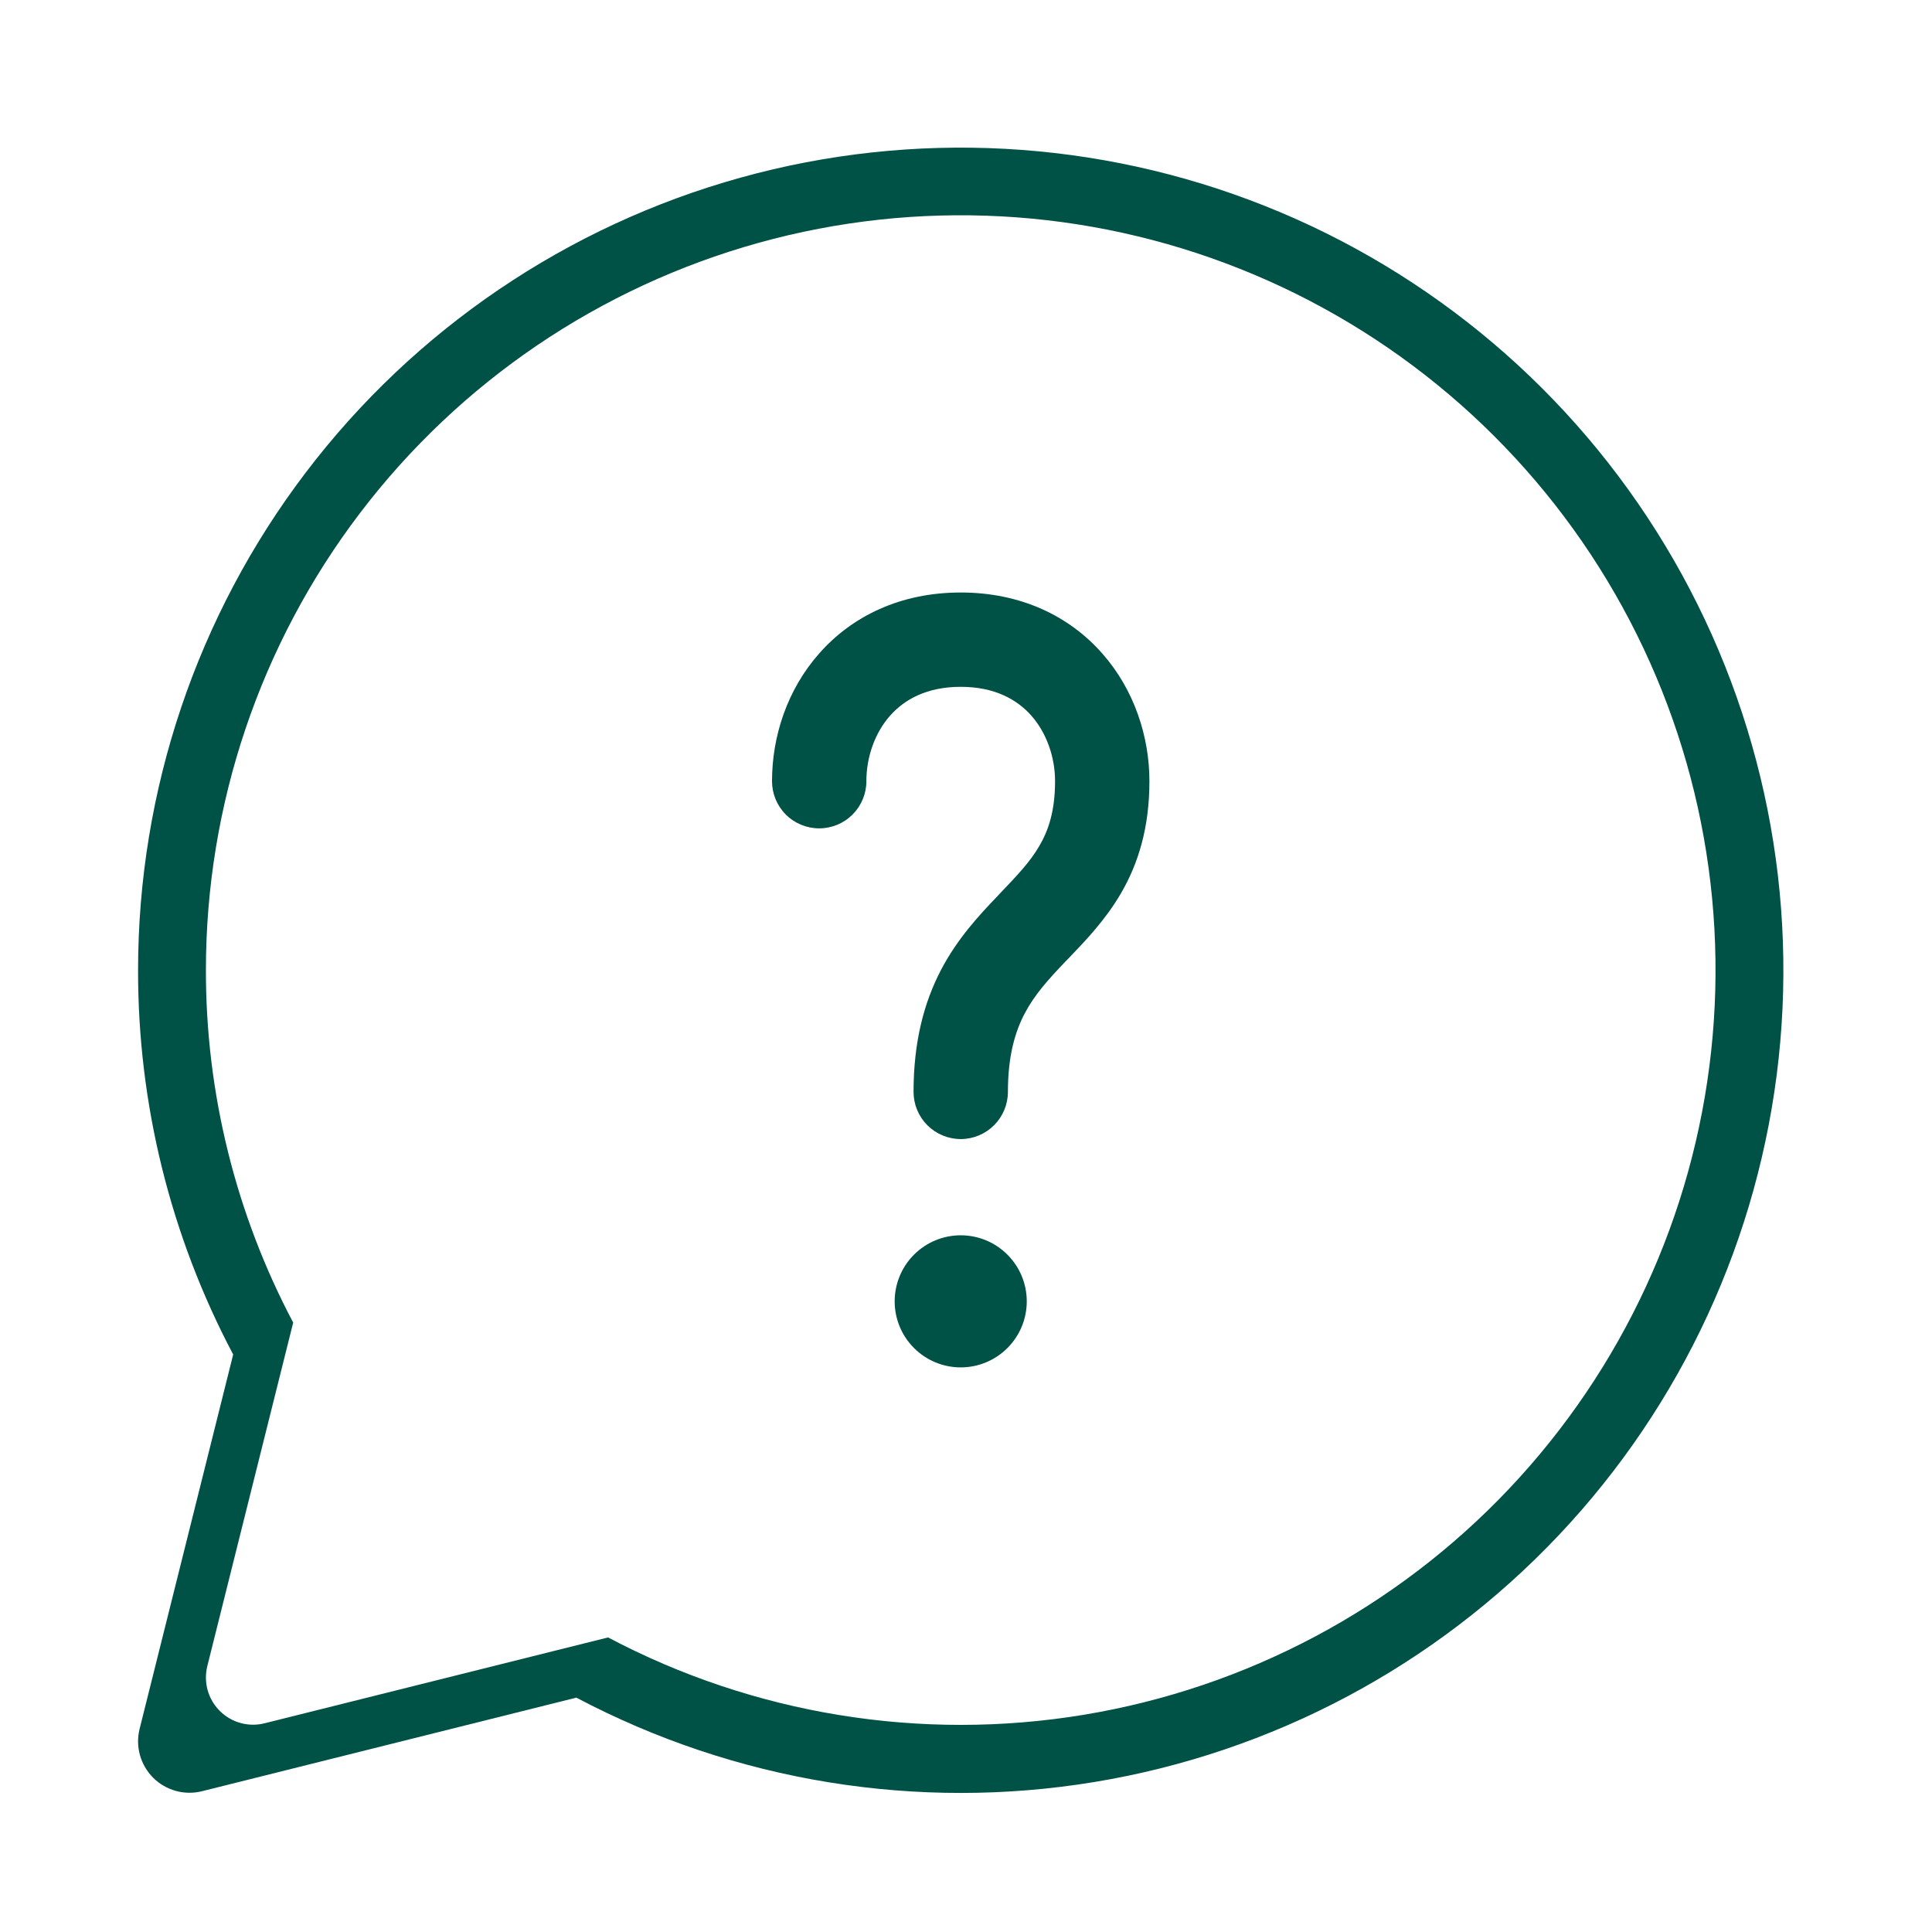 <svg width="62" height="62" viewBox="0 0 62 62" fill="none" xmlns="http://www.w3.org/2000/svg">
<g filter="url(#filter0_d_1662_184)">
<path d="M0.431 27.131C0.432 21.362 2.323 15.752 5.815 11.16C9.306 6.568 14.206 3.245 19.764 1.701C25.323 0.157 31.234 0.476 36.594 2.609C41.954 4.743 46.468 8.573 49.444 13.515C52.421 18.457 53.698 24.237 53.078 29.973C52.458 35.709 49.977 41.083 46.014 45.275C42.05 49.467 36.823 52.245 31.131 53.185C25.439 54.125 19.596 53.174 14.495 50.479L2.483 53.482C2.207 53.551 1.917 53.548 1.642 53.472C1.368 53.396 1.117 53.251 0.915 53.049C0.714 52.848 0.567 52.597 0.491 52.323C0.415 52.048 0.411 51.758 0.48 51.482L3.483 39.467C1.472 35.666 0.424 31.431 0.431 27.131ZM24.356 18.244C24.861 17.673 25.643 17.231 26.831 17.231C28.019 17.231 28.801 17.673 29.306 18.244C29.837 18.851 30.131 19.69 30.131 20.531C30.131 21.577 29.896 22.257 29.583 22.792C29.25 23.366 28.804 23.828 28.187 24.475L28.114 24.554C27.491 25.204 26.725 26.019 26.141 27.131C25.547 28.273 25.181 29.642 25.181 31.398C25.181 31.836 25.355 32.255 25.664 32.565C25.973 32.874 26.393 33.048 26.831 33.048C27.268 33.048 27.688 32.874 27.997 32.565C28.307 32.255 28.481 31.836 28.481 31.398C28.481 30.131 28.735 29.293 29.065 28.662C29.411 28.002 29.883 27.478 30.497 26.834L30.636 26.692C31.197 26.108 31.896 25.379 32.434 24.455C33.048 23.399 33.431 22.145 33.431 20.531C33.431 18.97 32.899 17.33 31.781 16.063C30.636 14.763 28.943 13.931 26.831 13.931C24.719 13.931 23.026 14.763 21.881 16.063C20.759 17.333 20.231 18.967 20.231 20.531C20.231 20.969 20.404 21.388 20.714 21.698C21.023 22.007 21.443 22.181 21.881 22.181C22.318 22.181 22.738 22.007 23.047 21.698C23.357 21.388 23.531 20.969 23.531 20.531C23.531 19.69 23.824 18.848 24.356 18.244ZM29.141 38.724C29.141 38.111 28.897 37.524 28.464 37.091C28.031 36.657 27.443 36.414 26.831 36.414C26.218 36.414 25.631 36.657 25.197 37.091C24.764 37.524 24.521 38.111 24.521 38.724C24.521 39.337 24.764 39.924 25.197 40.358C25.631 40.791 26.218 41.034 26.831 41.034C27.443 41.034 28.031 40.791 28.464 40.358C28.897 39.924 29.141 39.337 29.141 38.724Z" fill="#005146"/>
<path d="M44.635 27.131C44.635 36.964 36.664 44.936 26.831 44.936C16.998 44.936 9.026 36.964 9.026 27.131C9.026 17.298 16.998 9.327 26.831 9.327C36.664 9.327 44.635 17.298 44.635 27.131Z" fill="#005146"/>
<path d="M2.608 27.125C2.609 21.832 4.344 16.685 7.548 12.471C10.751 8.257 15.247 5.209 20.347 3.792C25.447 2.375 30.871 2.668 35.789 4.626C40.707 6.583 44.848 10.098 47.579 14.632C50.311 19.166 51.482 24.47 50.913 29.733C50.345 34.995 48.068 39.926 44.431 43.773C40.795 47.619 35.998 50.168 30.776 51.03C25.553 51.892 20.192 51.02 15.513 48.547L4.491 51.302C4.238 51.366 3.972 51.363 3.72 51.293C3.467 51.224 3.238 51.09 3.053 50.905C2.868 50.721 2.733 50.491 2.663 50.239C2.594 49.987 2.59 49.721 2.653 49.467L5.409 38.443C3.564 34.956 2.602 31.07 2.608 27.125ZM24.56 18.971C25.023 18.447 25.741 18.041 26.831 18.041C27.921 18.041 28.638 18.447 29.102 18.971C29.589 19.528 29.858 20.297 29.858 21.069C29.858 22.029 29.643 22.653 29.356 23.143C29.05 23.67 28.641 24.094 28.075 24.688L28.008 24.76C27.436 25.357 26.734 26.105 26.198 27.125C25.653 28.173 25.317 29.429 25.317 31.04C25.317 31.441 25.476 31.826 25.76 32.11C26.044 32.394 26.429 32.554 26.831 32.554C27.232 32.554 27.617 32.394 27.901 32.11C28.185 31.826 28.345 31.441 28.345 31.04C28.345 29.877 28.578 29.108 28.88 28.53C29.198 27.924 29.631 27.443 30.195 26.852L30.322 26.722C30.836 26.186 31.478 25.517 31.972 24.669C32.535 23.701 32.886 22.55 32.886 21.069C32.886 19.637 32.399 18.132 31.372 16.97C30.322 15.777 28.768 15.014 26.831 15.014C24.893 15.014 23.34 15.777 22.289 16.97C21.259 18.135 20.775 19.634 20.775 21.069C20.775 21.471 20.934 21.856 21.218 22.14C21.502 22.424 21.887 22.583 22.289 22.583C22.69 22.583 23.075 22.424 23.359 22.14C23.643 21.856 23.803 21.471 23.803 21.069C23.803 20.297 24.072 19.525 24.56 18.971ZM28.95 37.762C28.95 37.2 28.727 36.66 28.329 36.263C27.932 35.865 27.393 35.642 26.831 35.642C26.268 35.642 25.729 35.865 25.332 36.263C24.934 36.66 24.711 37.2 24.711 37.762C24.711 38.324 24.934 38.863 25.332 39.26C25.729 39.658 26.268 39.881 26.831 39.881C27.393 39.881 27.932 39.658 28.329 39.26C28.727 38.863 28.95 38.324 28.95 37.762Z" fill="white"/>
</g>
<defs>
<filter id="filter0_d_1662_184" x="0.431" y="0.738" width="60.8" height="60.8" filterUnits="userSpaceOnUse" color-interpolation-filters="sRGB">
<feFlood flood-opacity="0" result="BackgroundImageFix"/>
<feColorMatrix in="SourceAlpha" type="matrix" values="0 0 0 0 0 0 0 0 0 0 0 0 0 0 0 0 0 0 127 0" result="hardAlpha"/>
<feOffset dx="4" dy="4"/>
<feGaussianBlur stdDeviation="2"/>
<feComposite in2="hardAlpha" operator="out"/>
<feColorMatrix type="matrix" values="0 0 0 0 0 0 0 0 0 0 0 0 0 0 0 0 0 0 0.12 0"/>
<feBlend mode="normal" in2="BackgroundImageFix" result="effect1_dropShadow_1662_184"/>
<feBlend mode="normal" in="SourceGraphic" in2="effect1_dropShadow_1662_184" result="shape"/>
</filter>
</defs>
</svg>
